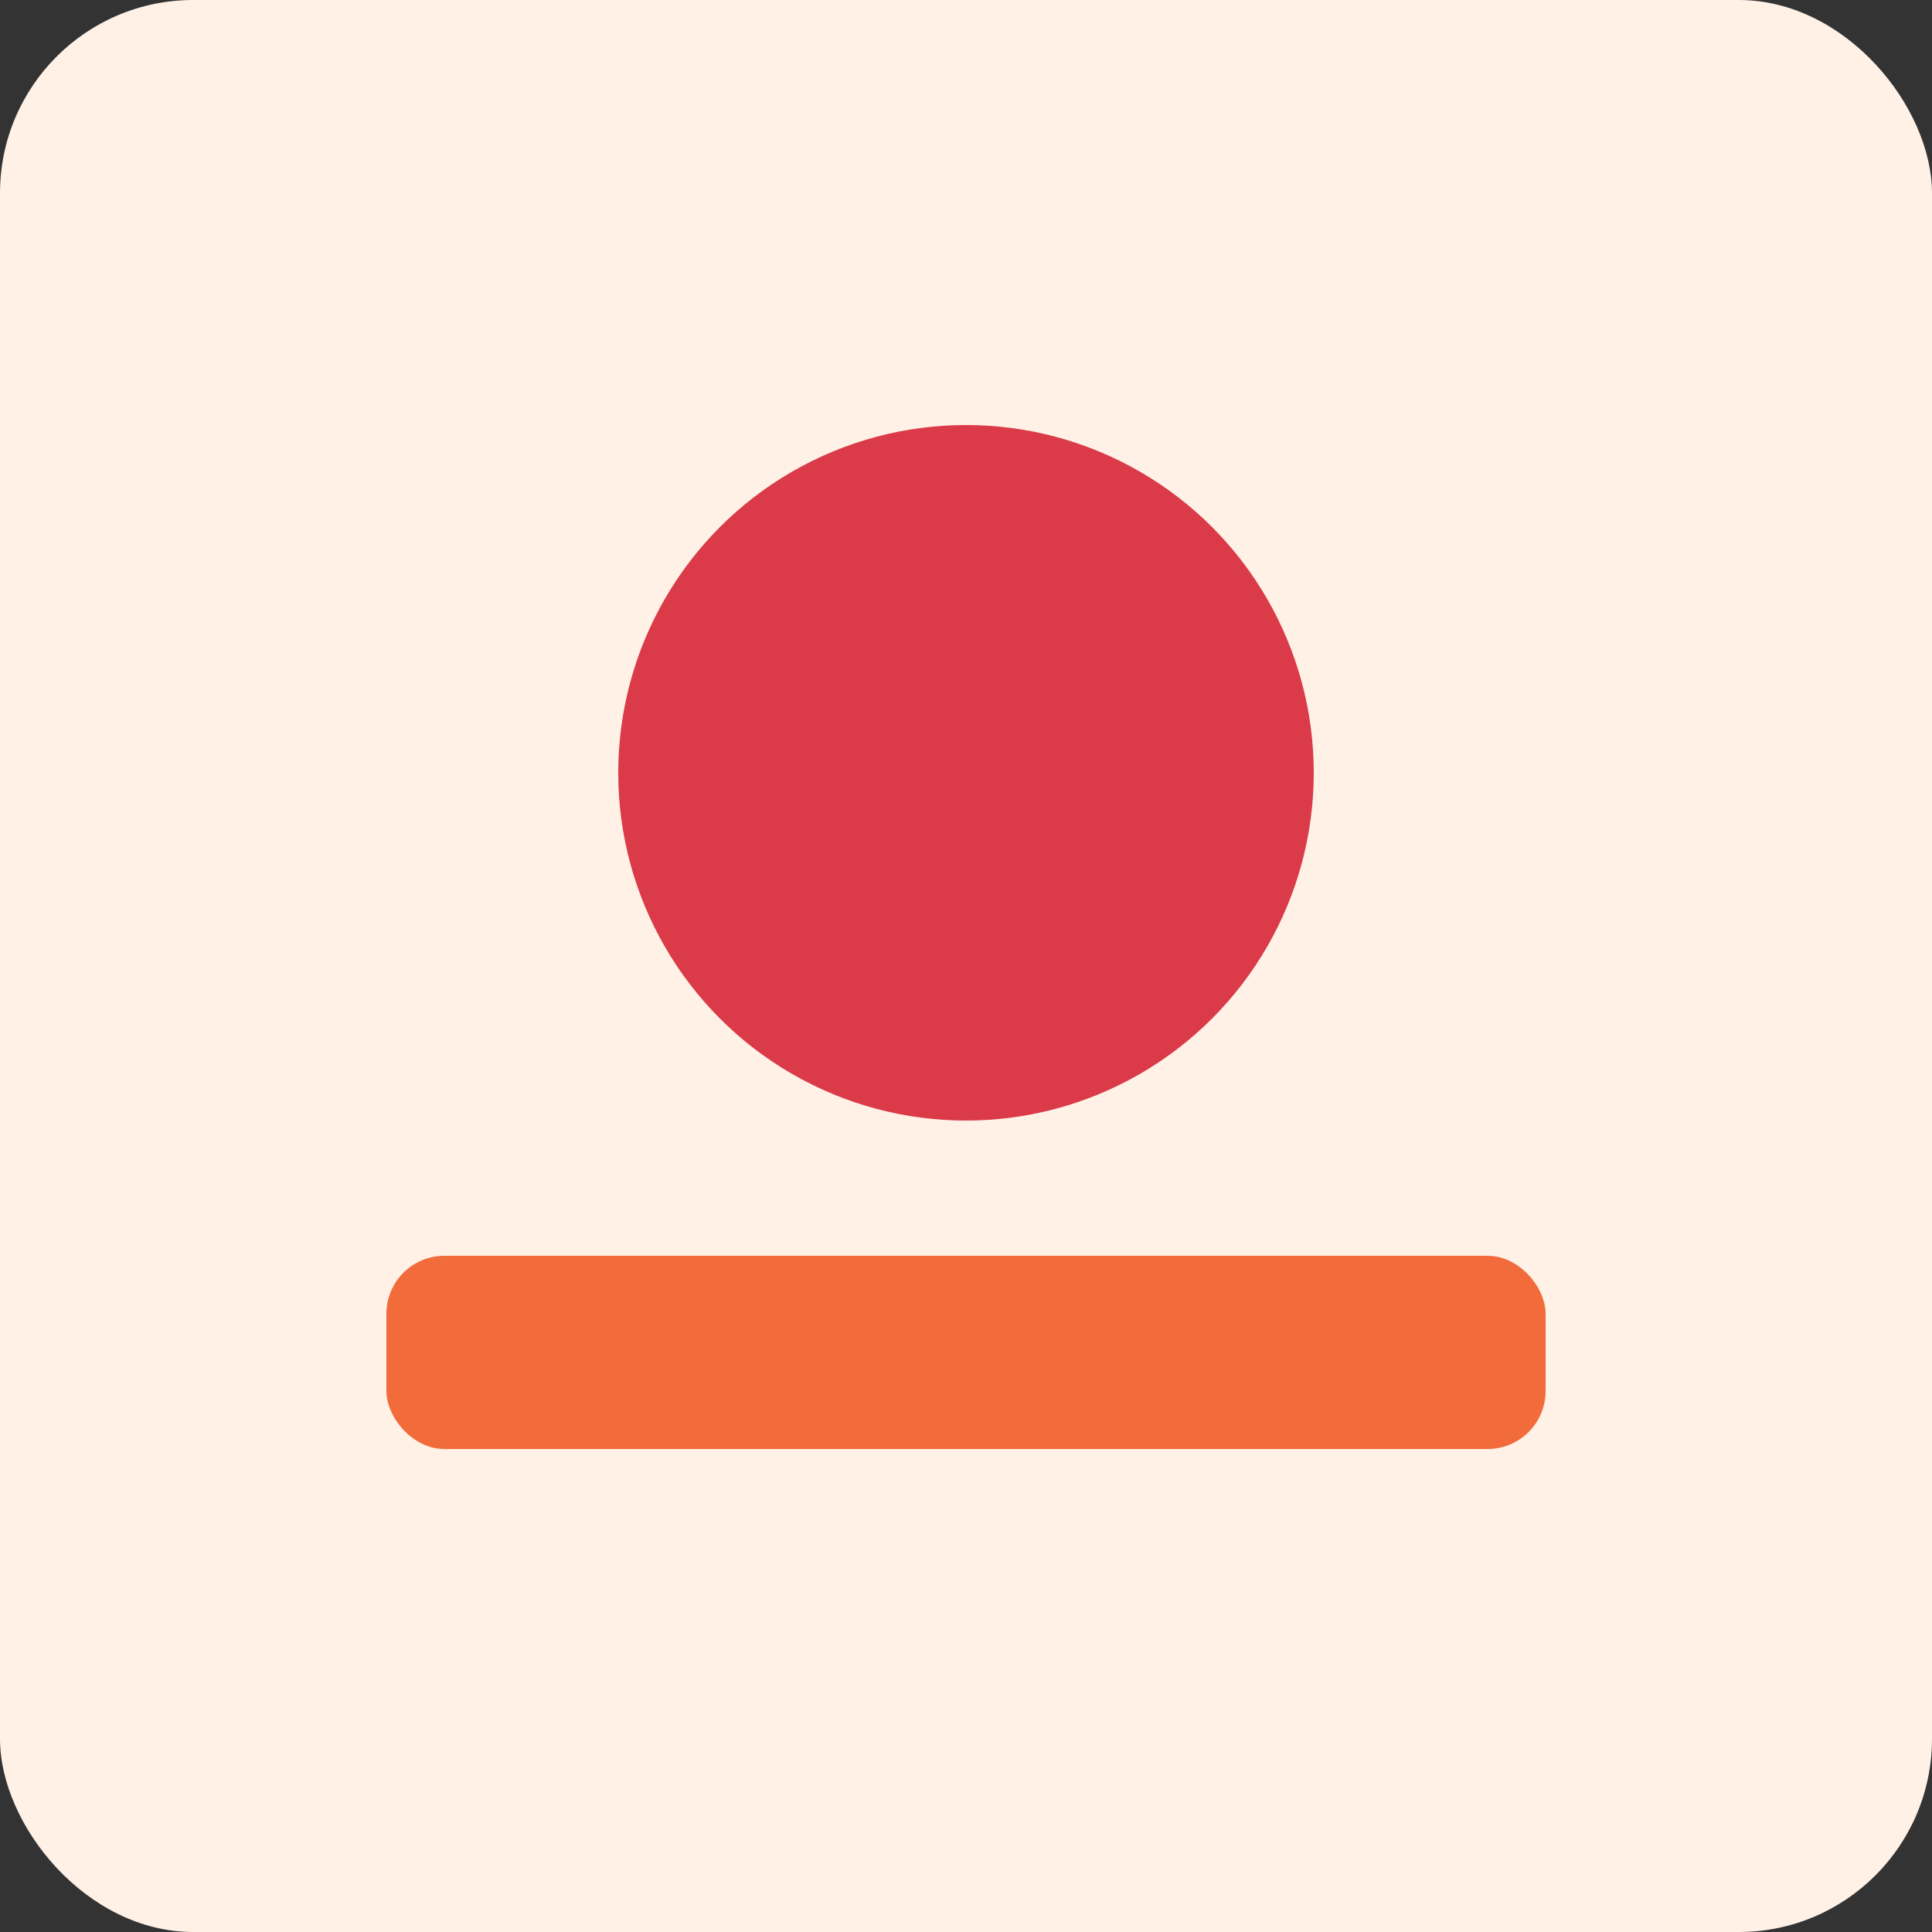 <svg xmlns="http://www.w3.org/2000/svg" width="200" height="200" viewBox="0 0 200 200">
  <rect x="0" y="0" width="200" height="200" fill="#333333" stroke="none"/>
  <rect width="200" height="200" rx="20" fill="#FFF1E6"/>
  <circle cx="100" cy="80" r="36" fill="#D72638" opacity="0.9"/>
  <rect x="40" y="130" width="120" height="20" rx="6" fill="#F26B3B"/>
</svg>